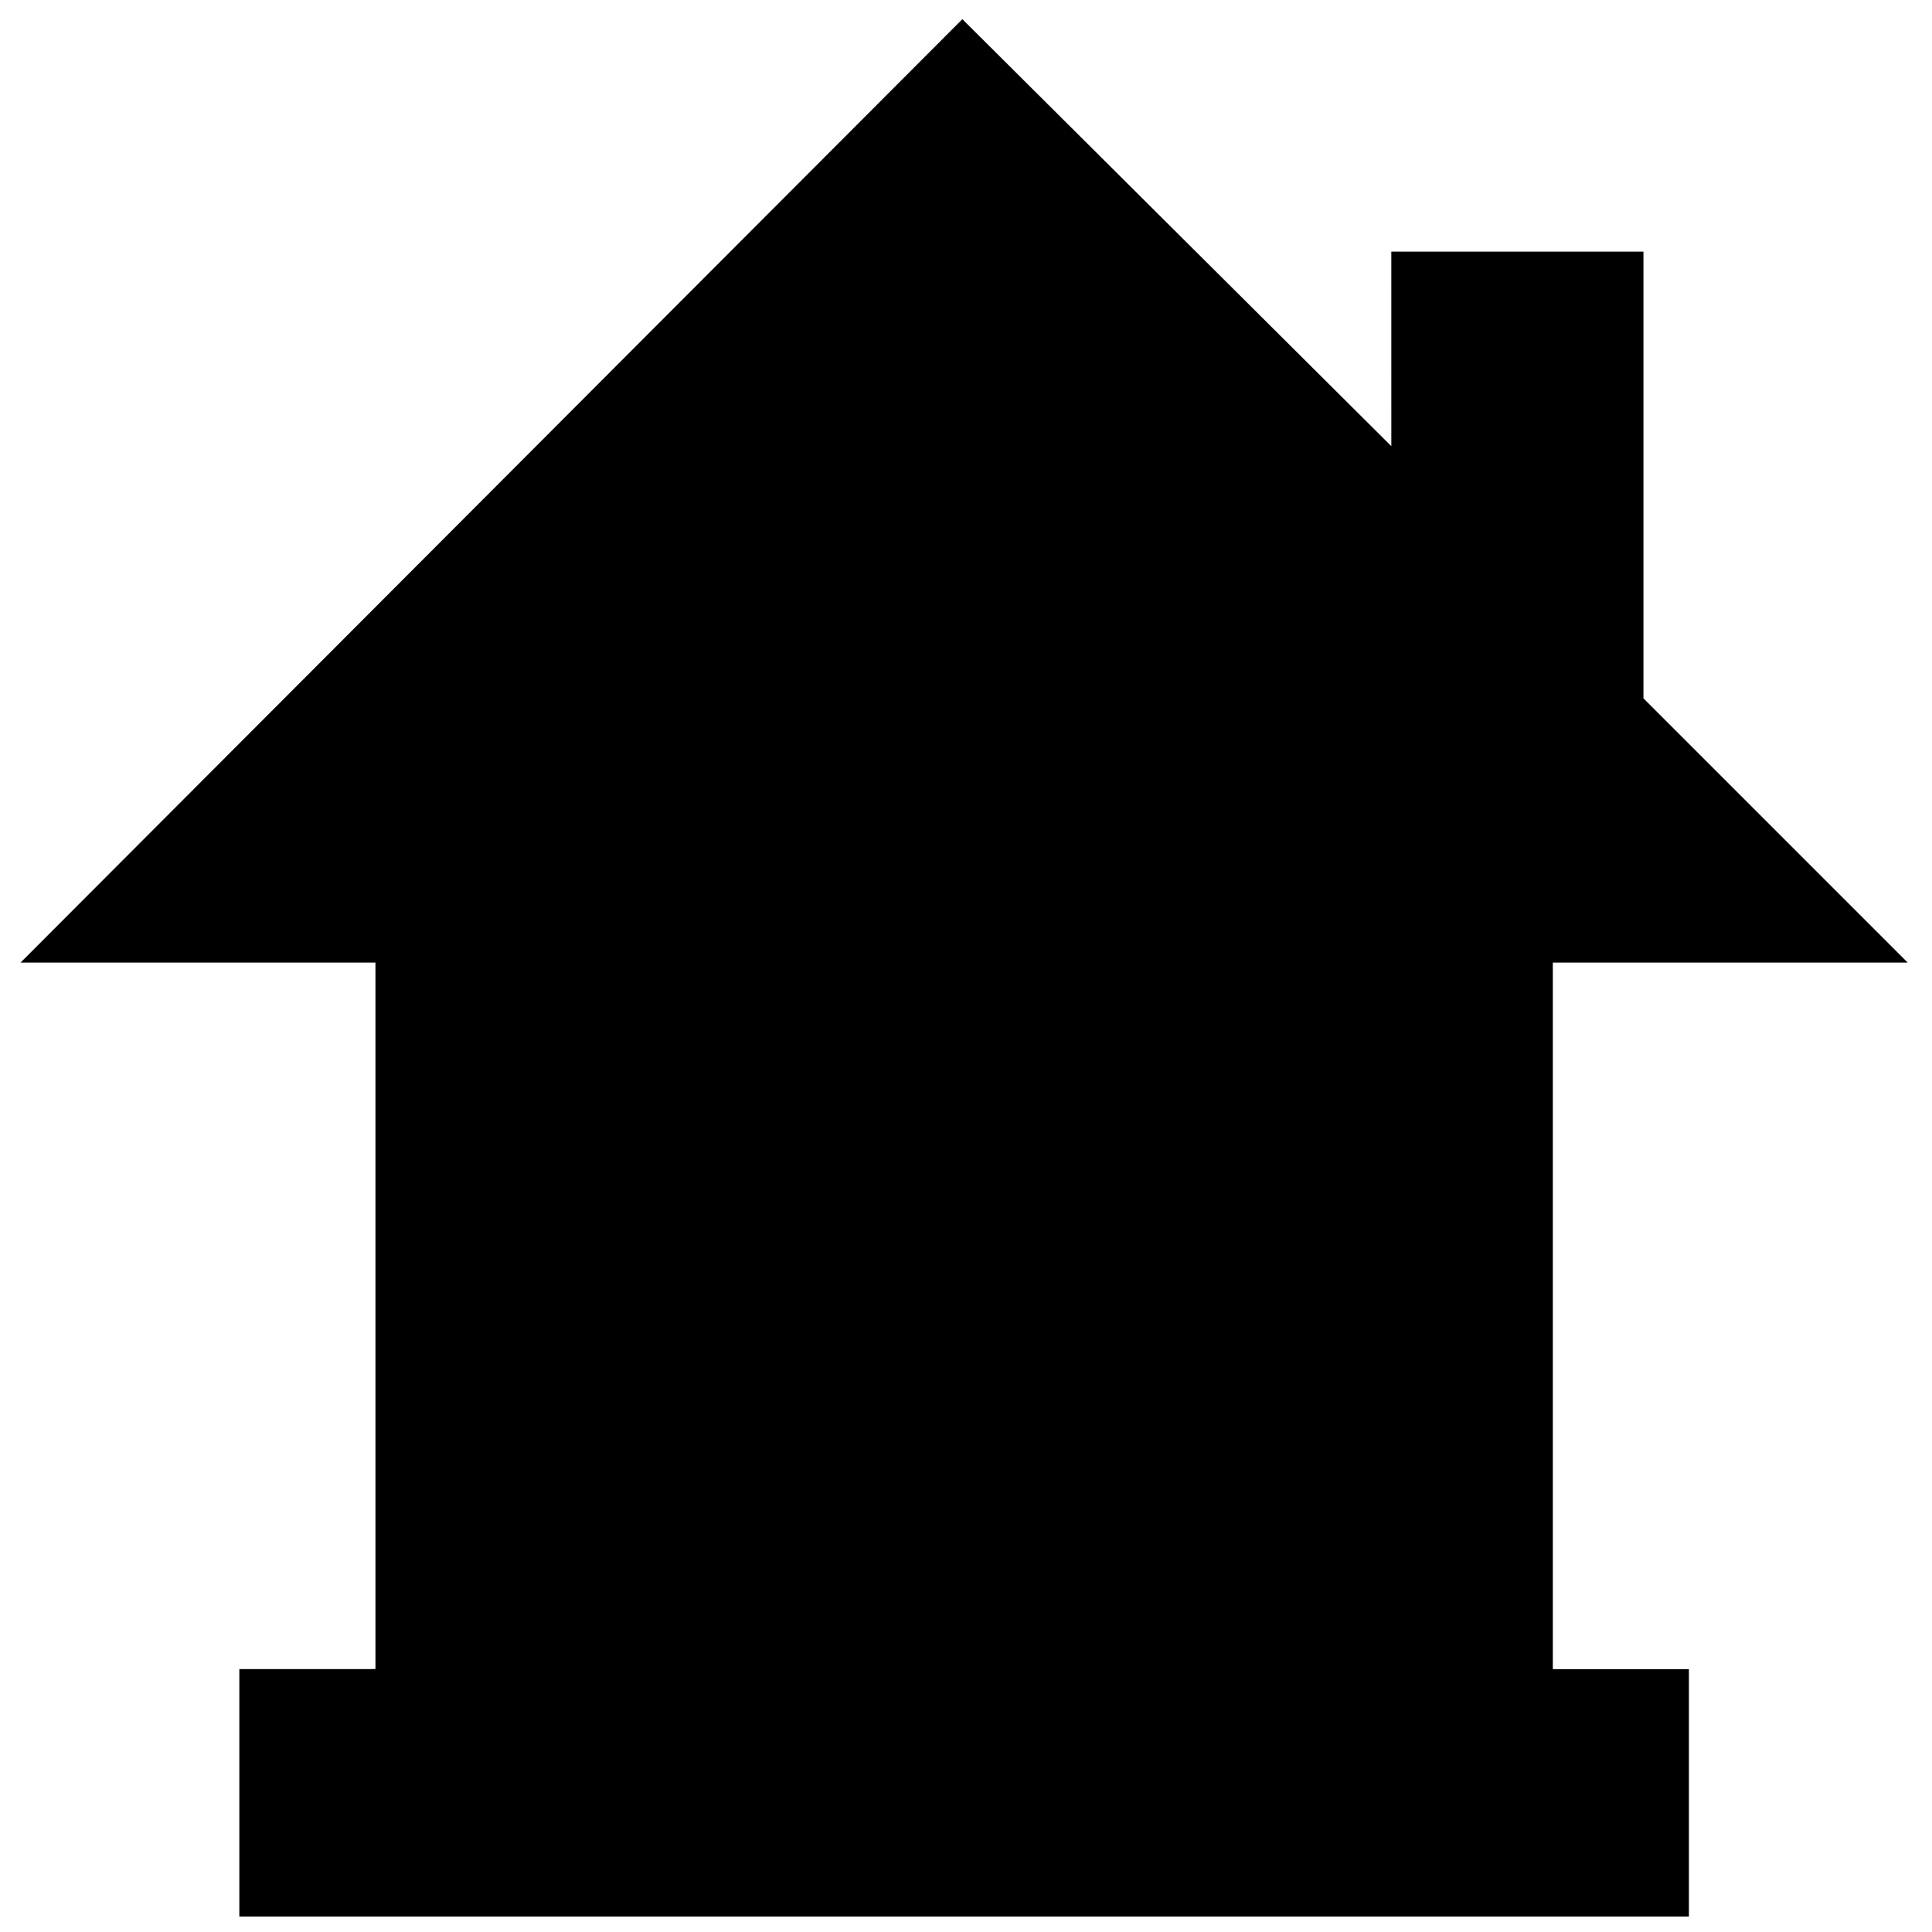 <?xml version="1.0" encoding="UTF-8"?>
<!-- Uploaded to: ICON Repo, www.iconrepo.com, Generator: ICON Repo Mixer Tools -->
<svg width="800px" height="800px" version="1.1" viewBox="144 144 512 512" xmlns="http://www.w3.org/2000/svg">
 <defs>
  <clipPath id="a">
   <path d="m149 149h501v502.9h-501z"/>
  </clipPath>
 </defs>
 <g clip-path="url(#a)">
  <path d="m243.5 586.32v-187.22h-94.055l249.59-250.02c37.891 37.723 75.785 75.438 113.68 113.16l-0.004-51.555h66.82v118.38l70.035 70.039h-94.051v187.23h36.062v65.582h-384.15v-65.586z" fill-rule="evenodd"/>
 </g>
</svg>